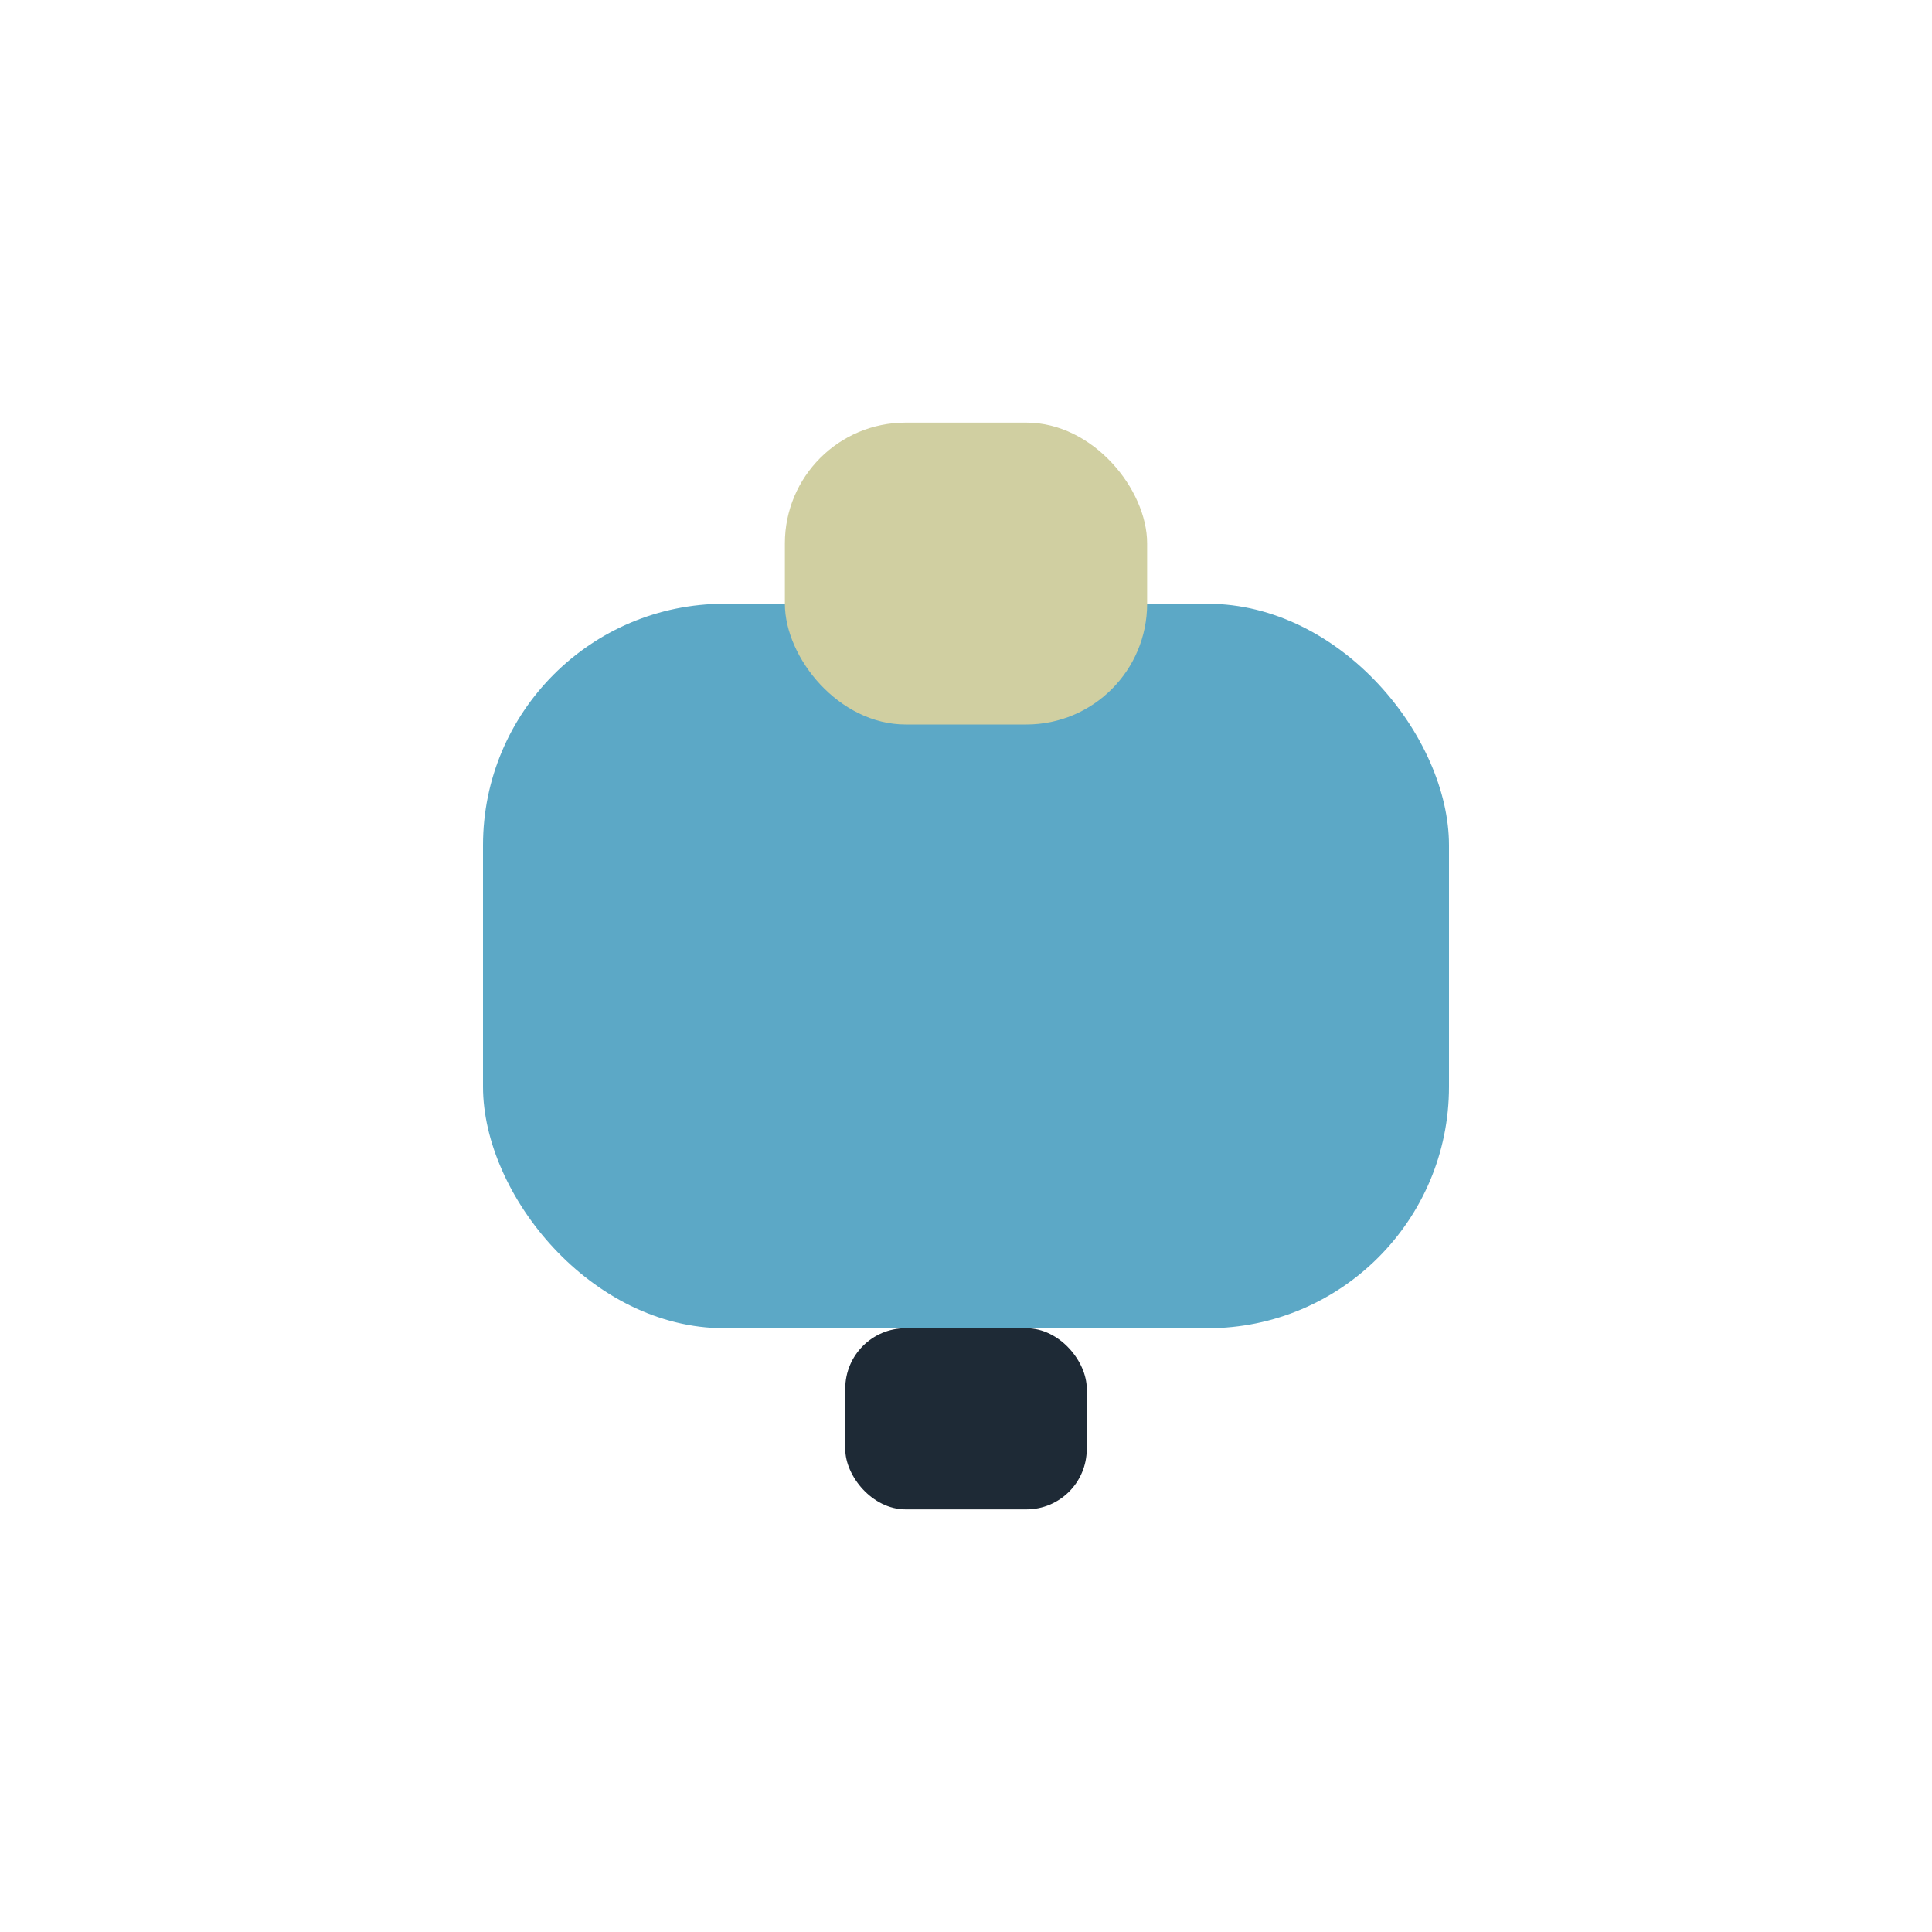 <?xml version="1.0" encoding="UTF-8"?>
<svg xmlns="http://www.w3.org/2000/svg" width="32" height="32" viewBox="0 0 32 32"><rect x="8" y="10" width="16" height="12" rx="4" fill="#5CA8C6"/><rect x="13" y="7" width="6" height="5" rx="2" fill="#D0CFA1"/><rect x="14" y="22" width="4" height="3" rx="1" fill="#1E2A36"/></svg>